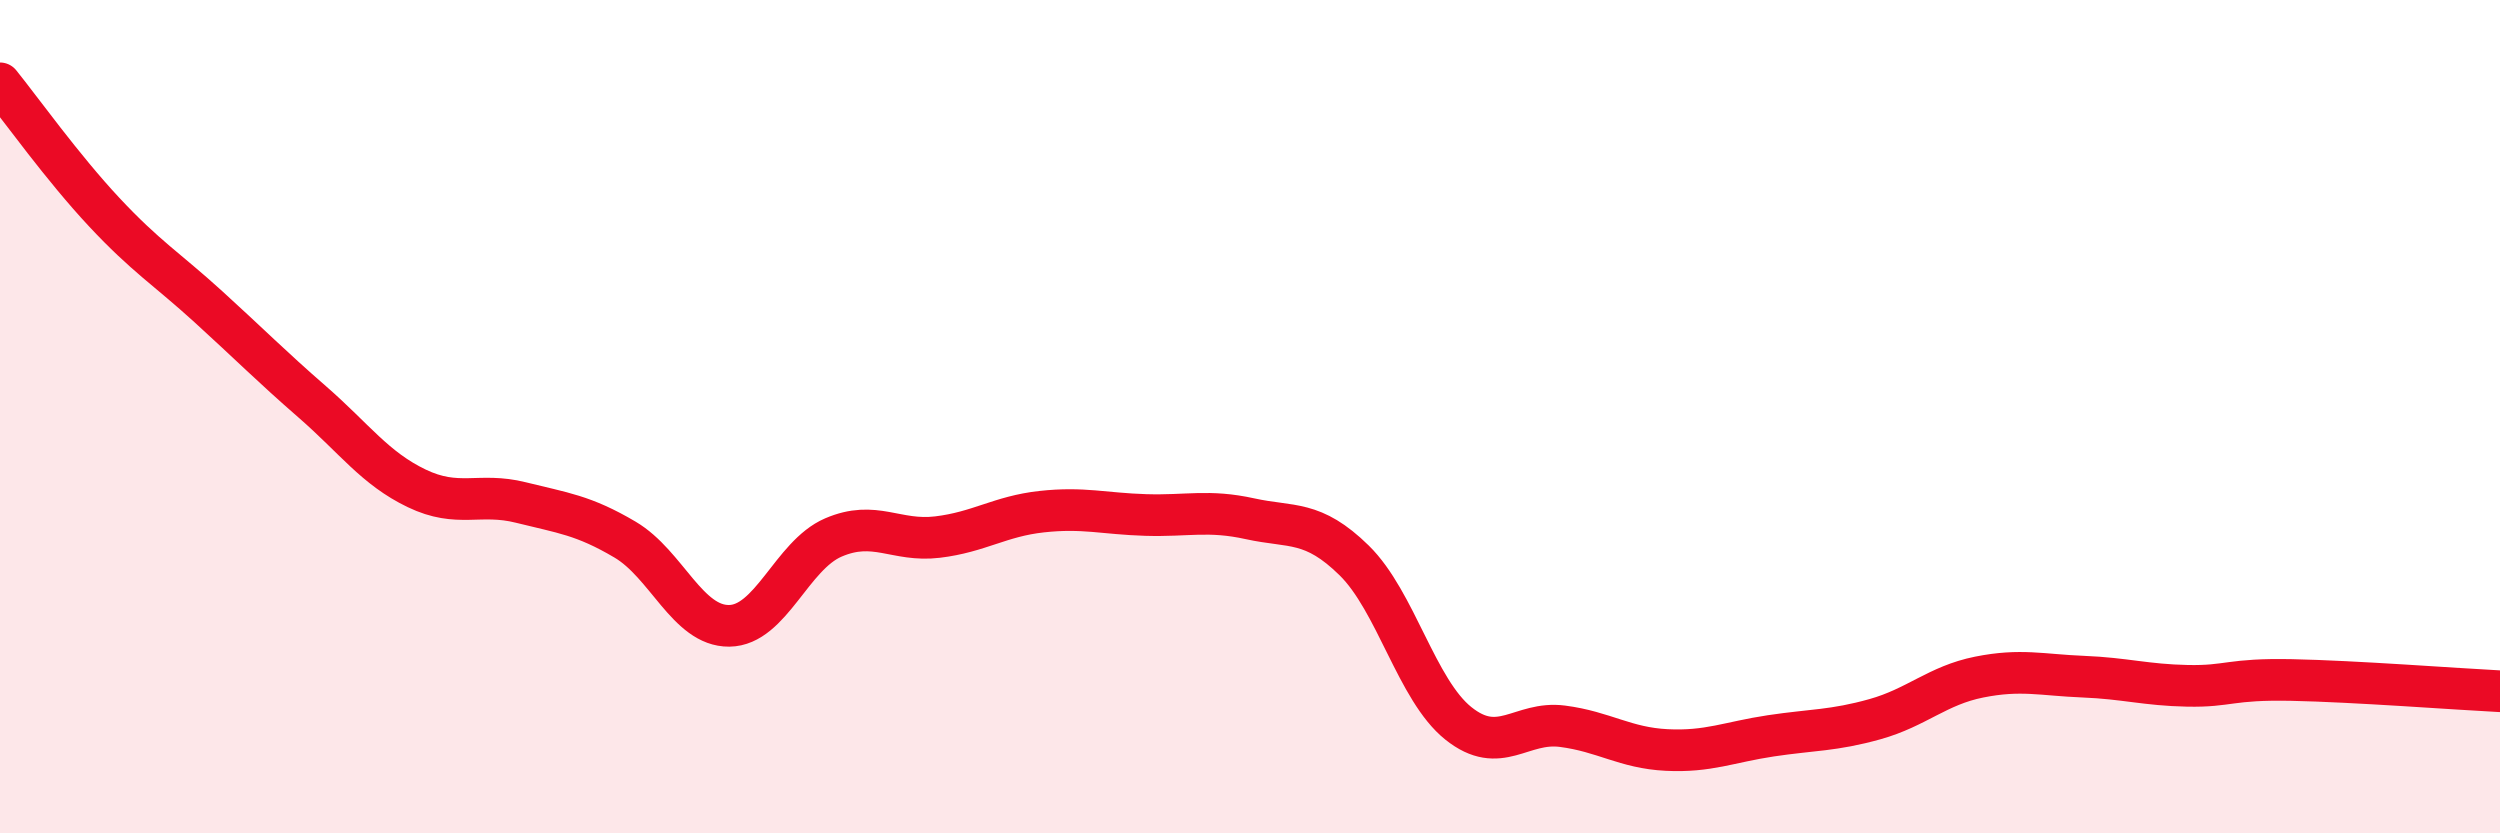 
    <svg width="60" height="20" viewBox="0 0 60 20" xmlns="http://www.w3.org/2000/svg">
      <path
        d="M 0,2 C 0.5,2.62 1.5,4.02 2.5,5.09 C 3.5,6.16 4,6.45 5,7.36 C 6,8.27 6.5,8.78 7.5,9.65 C 8.5,10.52 9,11.24 10,11.72 C 11,12.2 11.5,11.81 12.5,12.06 C 13.5,12.31 14,12.36 15,12.95 C 16,13.54 16.5,15.03 17.5,15.02 C 18.5,15.01 19,13.33 20,12.9 C 21,12.47 21.5,13.01 22.5,12.89 C 23.5,12.77 24,12.39 25,12.28 C 26,12.17 26.5,12.33 27.5,12.36 C 28.5,12.39 29,12.23 30,12.45 C 31,12.67 31.5,12.47 32.5,13.45 C 33.5,14.43 34,16.56 35,17.36 C 36,18.16 36.5,17.3 37.5,17.43 C 38.5,17.56 39,17.95 40,18 C 41,18.05 41.5,17.81 42.5,17.66 C 43.5,17.51 44,17.54 45,17.26 C 46,16.98 46.5,16.45 47.5,16.25 C 48.5,16.05 49,16.2 50,16.24 C 51,16.28 51.5,16.44 52.5,16.46 C 53.5,16.48 53.5,16.29 55,16.32 C 56.5,16.35 59,16.54 60,16.59L60 20L0 20Z"
        fill="#EB0A25"
        opacity="0.1"
        stroke-linecap="round"
        stroke-linejoin="round"
      />
      <path
        d="M 0,2 C 0.5,2.62 1.5,4.02 2.5,5.09 C 3.5,6.16 4,6.45 5,7.36 C 6,8.27 6.5,8.78 7.5,9.65 C 8.5,10.52 9,11.24 10,11.72 C 11,12.2 11.5,11.81 12.5,12.06 C 13.5,12.31 14,12.36 15,12.95 C 16,13.54 16.5,15.03 17.5,15.02 C 18.5,15.01 19,13.33 20,12.9 C 21,12.47 21.5,13.01 22.5,12.89 C 23.5,12.77 24,12.39 25,12.28 C 26,12.17 26.5,12.33 27.5,12.36 C 28.5,12.39 29,12.23 30,12.45 C 31,12.67 31.5,12.47 32.5,13.45 C 33.5,14.43 34,16.56 35,17.36 C 36,18.16 36.5,17.3 37.5,17.43 C 38.5,17.56 39,17.95 40,18 C 41,18.05 41.5,17.81 42.5,17.66 C 43.5,17.51 44,17.54 45,17.26 C 46,16.98 46.5,16.45 47.5,16.25 C 48.5,16.05 49,16.2 50,16.24 C 51,16.28 51.5,16.44 52.5,16.46 C 53.5,16.48 53.5,16.29 55,16.32 C 56.5,16.35 59,16.54 60,16.59"
        stroke="#EB0A25"
        stroke-width="1"
        fill="none"
        stroke-linecap="round"
        stroke-linejoin="round"
      />
    </svg>
  